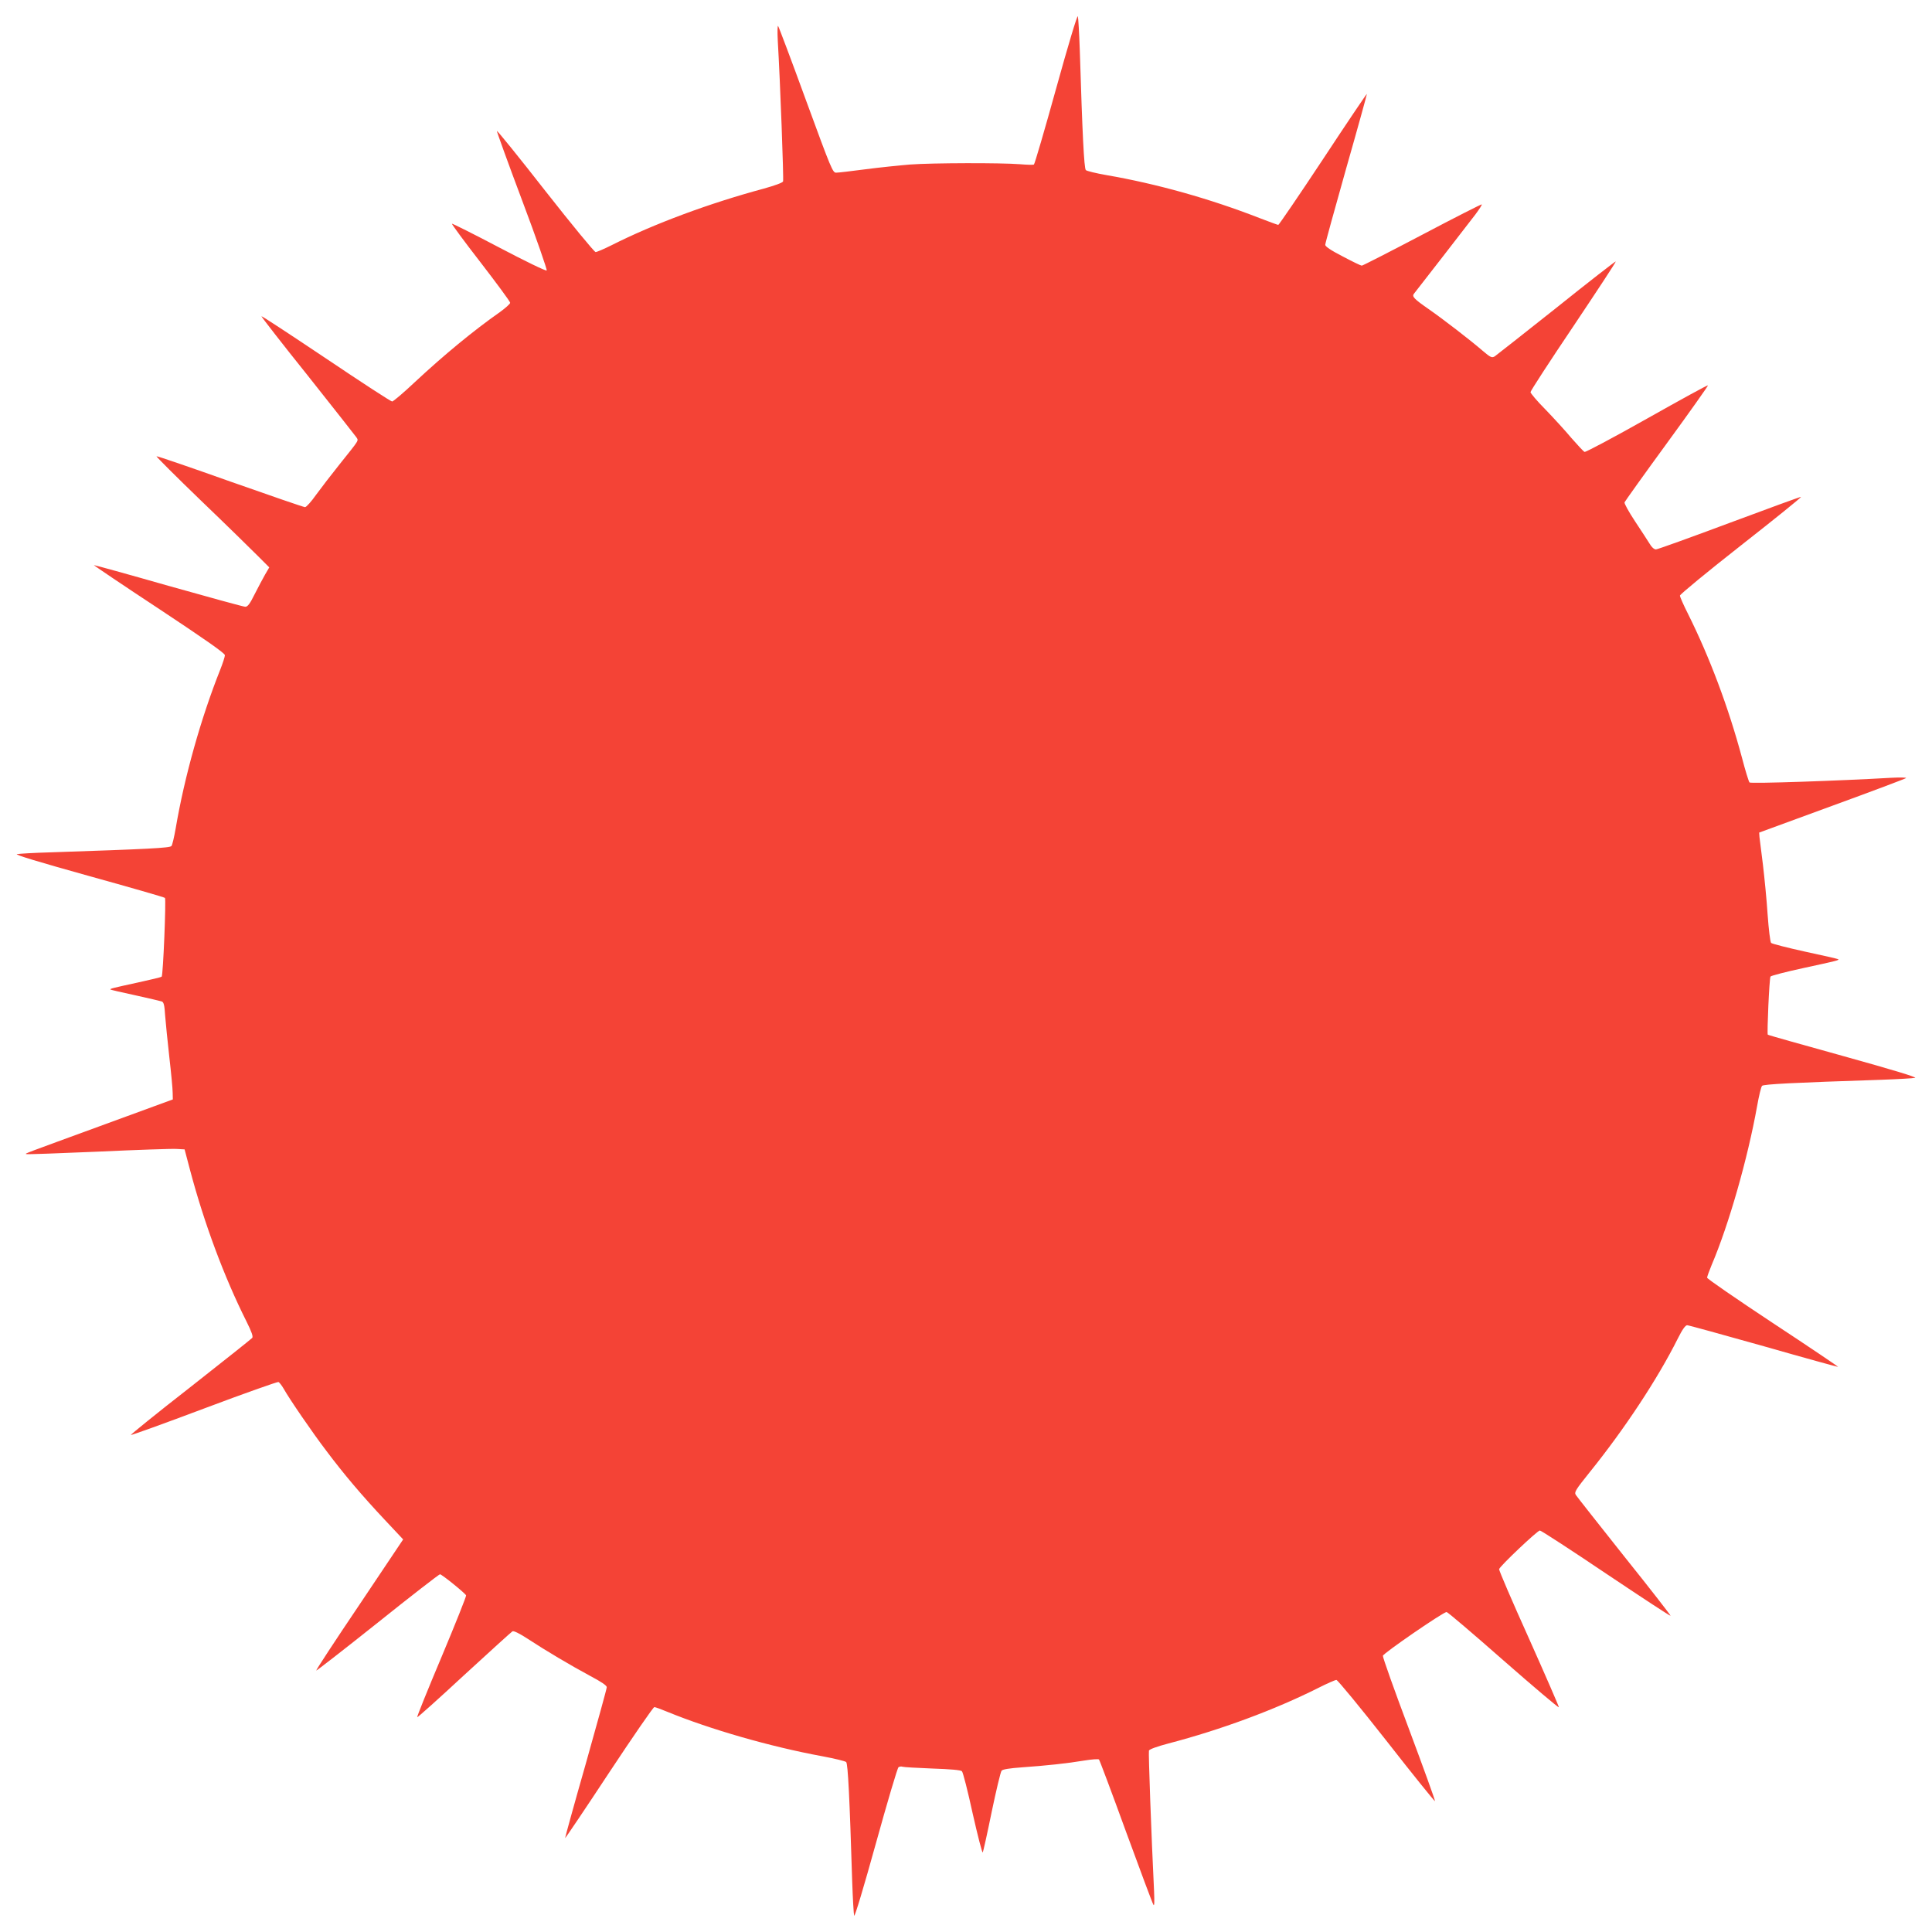 <?xml version="1.0" standalone="no"?>
<!DOCTYPE svg PUBLIC "-//W3C//DTD SVG 20010904//EN"
 "http://www.w3.org/TR/2001/REC-SVG-20010904/DTD/svg10.dtd">
<svg version="1.0" xmlns="http://www.w3.org/2000/svg"
 width="1280pt" height="1280pt" viewBox="0 0 1280 1280"
 preserveAspectRatio="xMidYMid meet">
<g transform="translate(0,1280) scale(0.1,-0.1)"
fill="#f44336" stroke="none">
<path d="M6997 12213 c-76 -274 -142 -500 -147 -503 -5 -3 -46 -2 -92 2 -130
10 -580 9 -729 -2 -73 -6 -208 -20 -299 -32 -91 -12 -176 -22 -190 -22 -23 -1
-32 21 -201 482 -97 266 -180 486 -184 490 -4 4 -5 -40 -2 -98 16 -270 40
-918 35 -932 -4 -9 -54 -27 -129 -48 -357 -96 -725 -232 -1008 -375 -50 -25
-97 -45 -105 -45 -8 0 -158 182 -333 405 -175 224 -319 402 -321 397 -1 -4 74
-212 168 -462 94 -249 166 -458 162 -462 -5 -5 -147 64 -316 153 -169 89 -309
159 -312 157 -2 -3 83 -119 191 -258 107 -139 195 -258 195 -266 0 -7 -30 -34
-67 -61 -177 -124 -373 -286 -565 -465 -75 -71 -143 -128 -150 -128 -8 0 -205
128 -438 285 -233 156 -426 283 -428 280 -2 -2 135 -179 306 -392 170 -214
315 -399 323 -410 15 -25 23 -11 -111 -179 -53 -66 -122 -156 -155 -201 -32
-46 -66 -83 -74 -83 -9 0 -232 77 -496 170 -264 94 -483 169 -488 167 -4 -1
129 -134 295 -294 167 -160 336 -326 377 -367 l75 -75 -28 -48 c-15 -26 -46
-85 -69 -130 -31 -63 -46 -83 -62 -83 -11 0 -240 63 -510 139 -269 77 -491
138 -493 137 -1 -2 193 -133 433 -291 311 -206 435 -293 435 -306 0 -10 -14
-53 -31 -96 -127 -319 -237 -709 -295 -1051 -10 -57 -22 -109 -28 -117 -11
-13 -146 -20 -801 -42 -110 -3 -210 -9 -223 -12 -14 -4 149 -53 475 -144 274
-76 501 -141 506 -146 8 -8 -12 -513 -22 -522 -3 -3 -73 -20 -156 -38 -169
-37 -188 -41 -183 -47 2 -2 76 -19 164 -38 87 -19 166 -38 176 -41 13 -5 18
-25 22 -93 4 -48 16 -172 28 -277 12 -104 22 -210 22 -235 l1 -44 -445 -163
c-555 -203 -532 -194 -527 -199 3 -3 216 5 474 16 258 12 493 20 523 18 l53
-3 37 -140 c93 -350 225 -705 372 -998 36 -72 46 -102 39 -111 -6 -7 -191
-154 -411 -327 -221 -172 -397 -315 -393 -316 5 -2 224 77 487 176 263 99 484
177 491 175 6 -3 22 -23 34 -44 38 -68 190 -290 283 -412 117 -156 235 -295
385 -455 l124 -132 -290 -433 c-160 -237 -289 -434 -286 -436 2 -2 185 140
407 317 221 177 407 321 413 321 12 0 169 -127 173 -140 2 -6 -71 -189 -162
-406 -92 -218 -165 -399 -162 -401 2 -3 143 123 311 279 169 155 313 286 320
290 8 5 47 -14 102 -50 117 -77 284 -176 416 -247 70 -37 107 -62 107 -73 0
-10 -63 -237 -139 -507 -77 -269 -138 -491 -137 -493 2 -1 133 193 291 433
158 239 293 435 300 435 7 0 45 -14 86 -31 283 -116 681 -231 1029 -295 80
-15 150 -32 156 -38 12 -11 23 -240 40 -791 4 -116 10 -218 13 -227 4 -10 65
194 144 479 76 274 143 501 150 505 7 4 18 6 26 3 7 -3 97 -8 198 -12 121 -4
189 -10 196 -18 7 -6 39 -132 71 -279 33 -146 63 -263 67 -259 3 5 30 125 59
268 30 143 59 266 66 274 8 9 53 16 136 22 157 11 299 26 412 45 49 8 92 11
97 7 4 -4 85 -219 179 -478 95 -259 176 -477 182 -485 6 -10 7 20 4 90 -18
366 -38 919 -34 932 4 9 53 27 129 47 348 91 704 223 991 367 59 30 114 54
122 54 8 0 158 -182 333 -405 175 -224 319 -402 320 -398 2 5 -76 220 -172
477 -97 258 -175 477 -173 486 3 17 400 290 422 290 7 0 176 -144 376 -320
201 -176 366 -316 368 -311 1 4 -88 209 -198 455 -111 246 -200 453 -198 460
5 20 254 256 270 256 8 0 205 -128 438 -285 233 -156 426 -283 428 -280 2 2
-135 179 -306 392 -170 214 -315 398 -322 409 -11 18 -2 33 92 150 229 284
449 616 584 886 30 60 50 88 62 88 9 0 237 -63 507 -139 269 -77 491 -138 493
-137 1 2 -193 133 -433 291 -239 158 -435 293 -435 300 0 7 14 45 30 84 114
267 239 706 301 1051 12 69 27 130 33 136 11 11 206 21 786 40 113 4 215 10
228 13 14 4 -148 53 -475 144 -273 76 -499 139 -501 142 -6 6 10 373 18 385 4
6 101 31 216 56 226 49 239 52 233 59 -3 2 -101 25 -219 50 -118 26 -220 52
-226 58 -6 7 -16 90 -23 187 -6 96 -21 245 -31 330 -11 85 -21 168 -23 184
l-2 30 483 177 c266 97 486 180 490 184 4 4 -40 5 -98 2 -345 -20 -931 -40
-939 -31 -5 5 -28 79 -50 164 -90 335 -214 665 -357 952 -30 59 -54 114 -54
122 0 8 182 158 405 333 223 175 402 319 397 321 -4 1 -218 -77 -475 -173
-257 -96 -476 -175 -486 -175 -12 0 -29 15 -42 38 -13 20 -56 88 -97 149 -41
62 -72 118 -69 125 3 7 129 184 281 392 152 208 274 381 272 383 -3 3 -185
-97 -405 -221 -220 -124 -406 -223 -413 -220 -7 3 -46 45 -87 92 -40 48 -118
133 -172 189 -55 55 -99 108 -99 115 0 8 128 205 285 438 156 233 283 426 280
428 -2 2 -179 -135 -392 -306 -214 -170 -399 -315 -410 -323 -19 -11 -27 -8
-80 37 -82 71 -264 211 -359 277 -95 66 -110 82 -97 100 18 22 358 461 407
525 26 35 46 65 43 68 -2 2 -180 -88 -394 -201 -215 -113 -395 -205 -401 -205
-6 0 -62 27 -126 61 -78 40 -116 66 -116 77 0 10 63 237 139 507 77 269 138
491 137 493 -2 1 -133 -193 -291 -433 -158 -239 -292 -435 -296 -435 -4 0 -61
21 -126 46 -326 127 -677 226 -1013 284 -69 12 -130 27 -136 33 -12 12 -23
242 -40 792 -4 116 -10 218 -13 227 -4 10 -65 -194 -144 -479z"/>
</g>
</svg>
